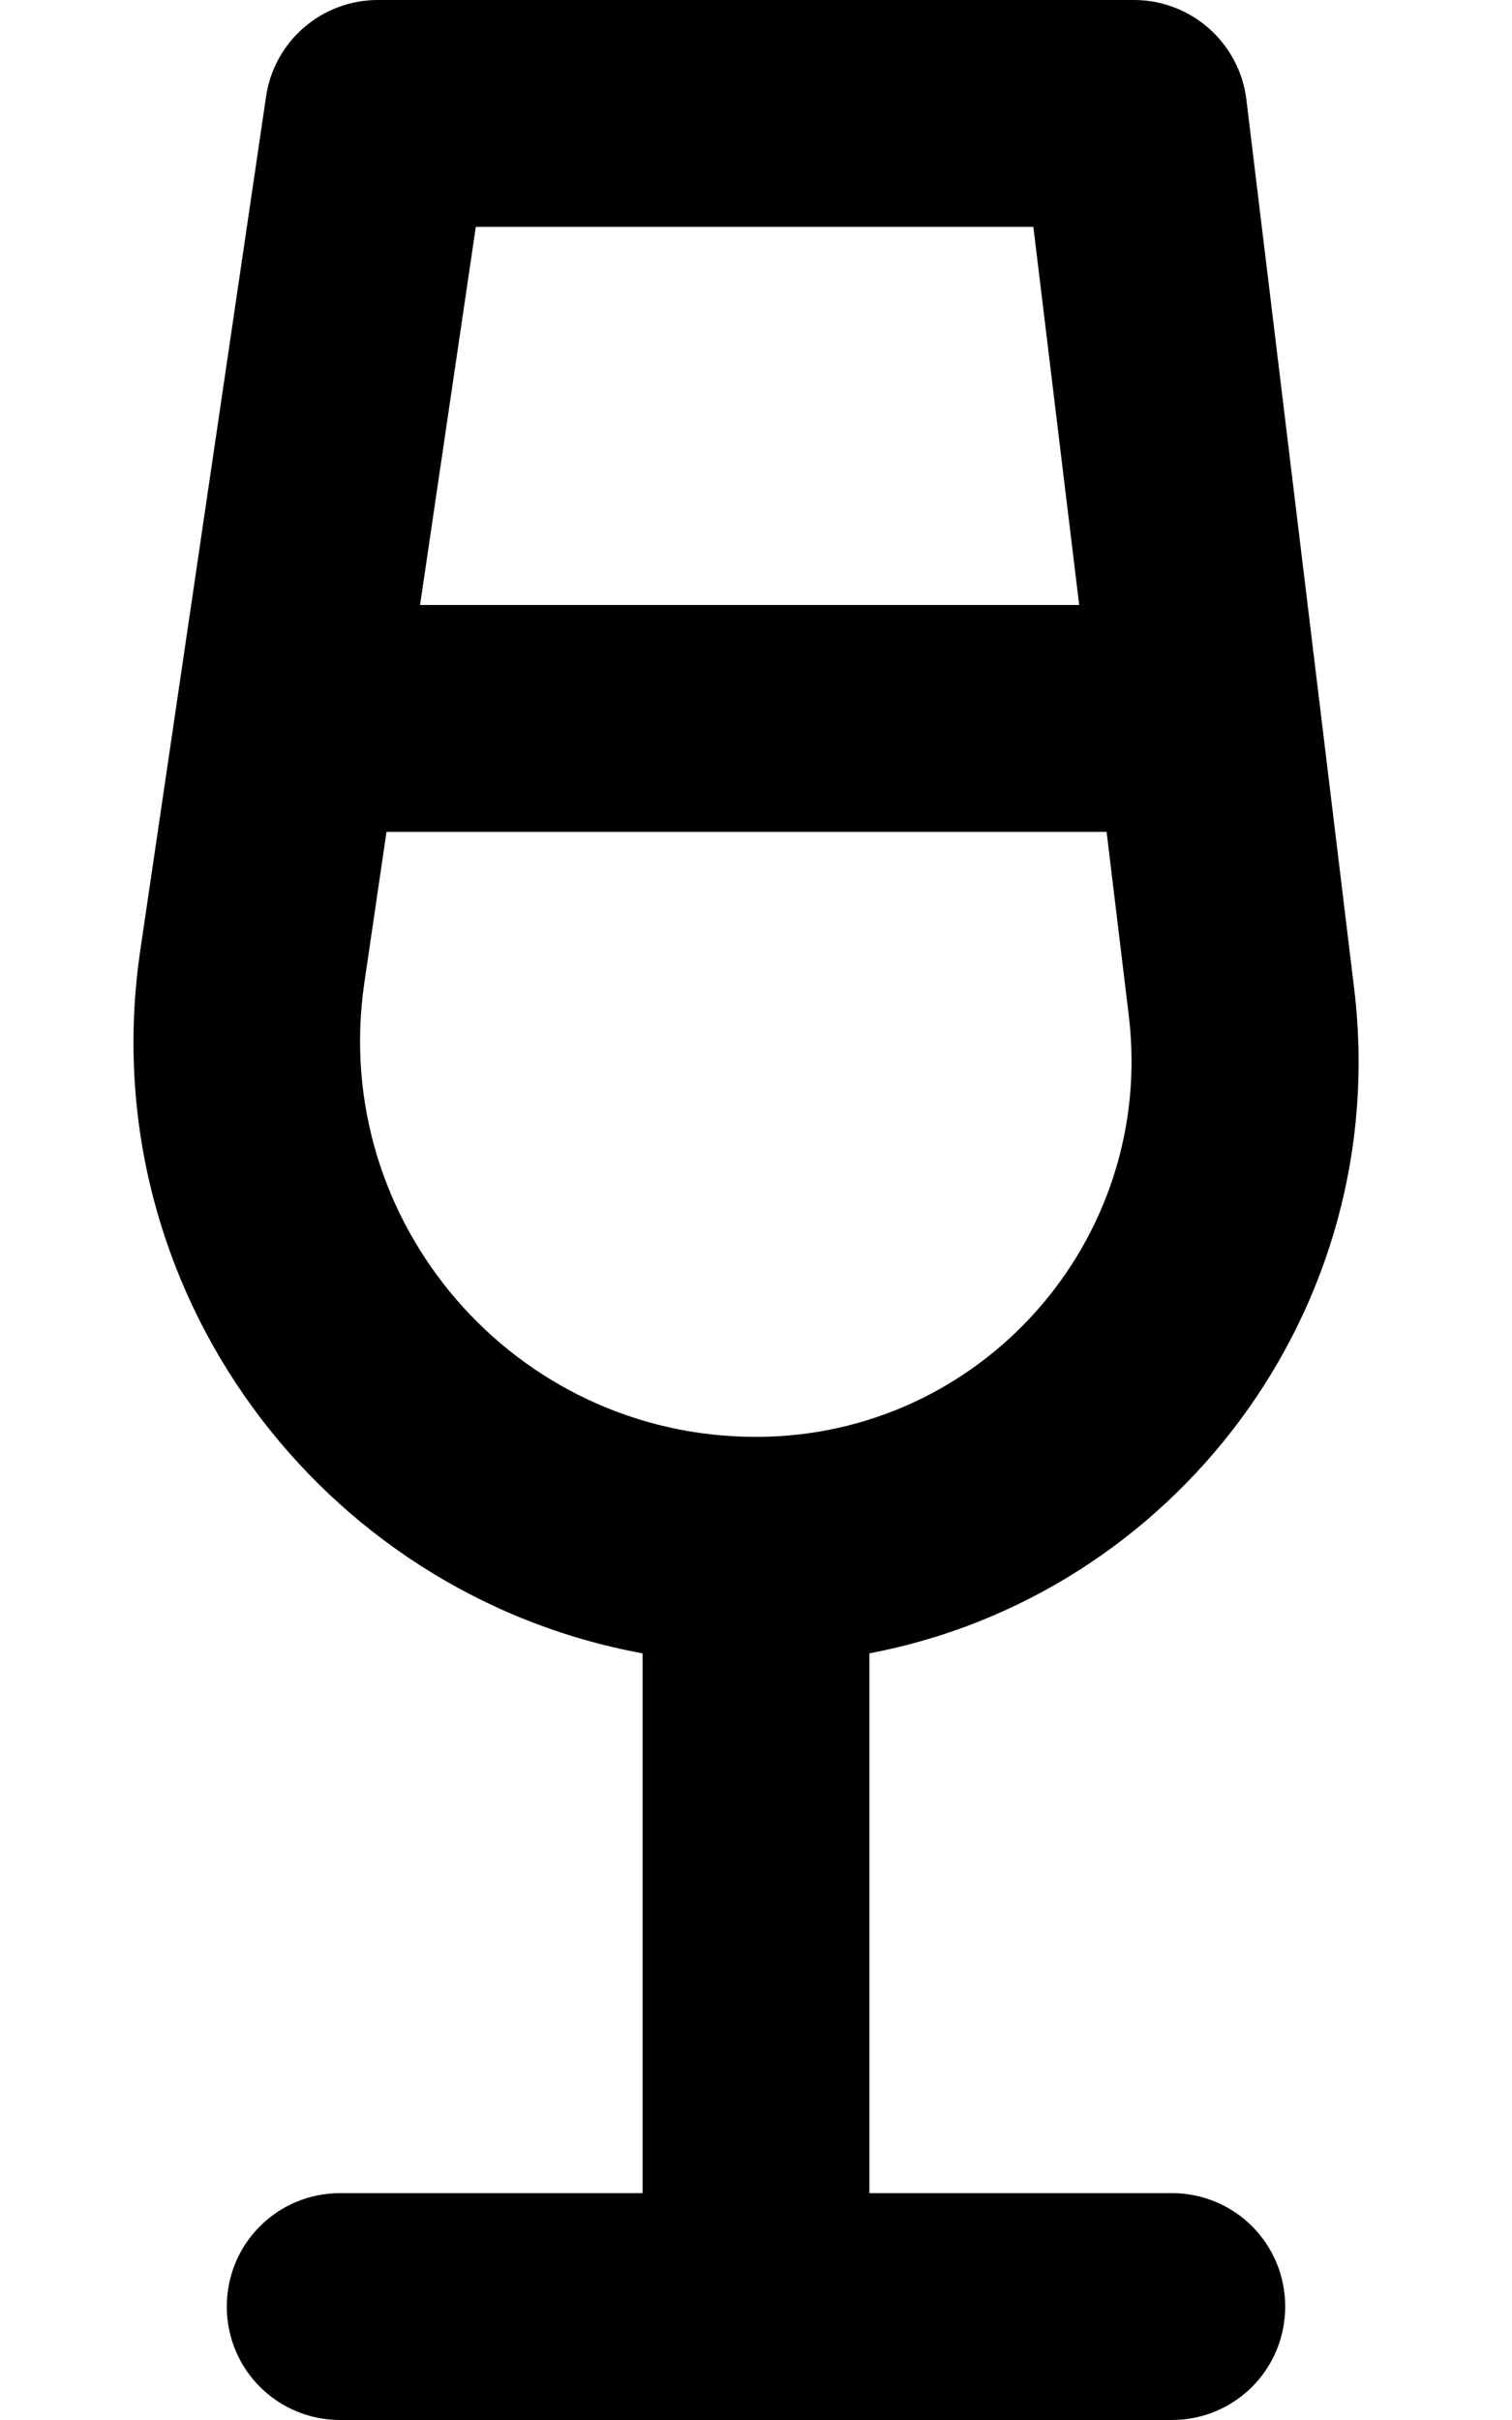<svg xmlns="http://www.w3.org/2000/svg" viewBox="0 0 320 512"><!--! Font Awesome Pro 6.5.2 by @fontawesome - https://fontawesome.com License - https://fontawesome.com/license (Commercial License) Copyright 2024 Fonticons, Inc. --><path d="M80 0C68.1 0 58 8.7 56.3 20.5L29.7 201C19.1 272.5 67.8 337.3 136 349.8V464H72c-13.3 0-24 10.7-24 24s10.7 24 24 24h88 88c13.3 0 24-10.7 24-24s-10.7-24-24-24H184V349.8c64.4-12.2 110.8-72.8 102.6-140.6l-22.8-188C262.4 9.1 252.1 0 240 0H80zm8.9 128l11.8-80h118l9.7 80H88.9zm-7.1 48H234.2l4.7 38.9c5.7 47.4-31.2 89.1-78.9 89.1c-51.1 0-90.3-45.4-82.9-96l4.7-32z"/></svg>